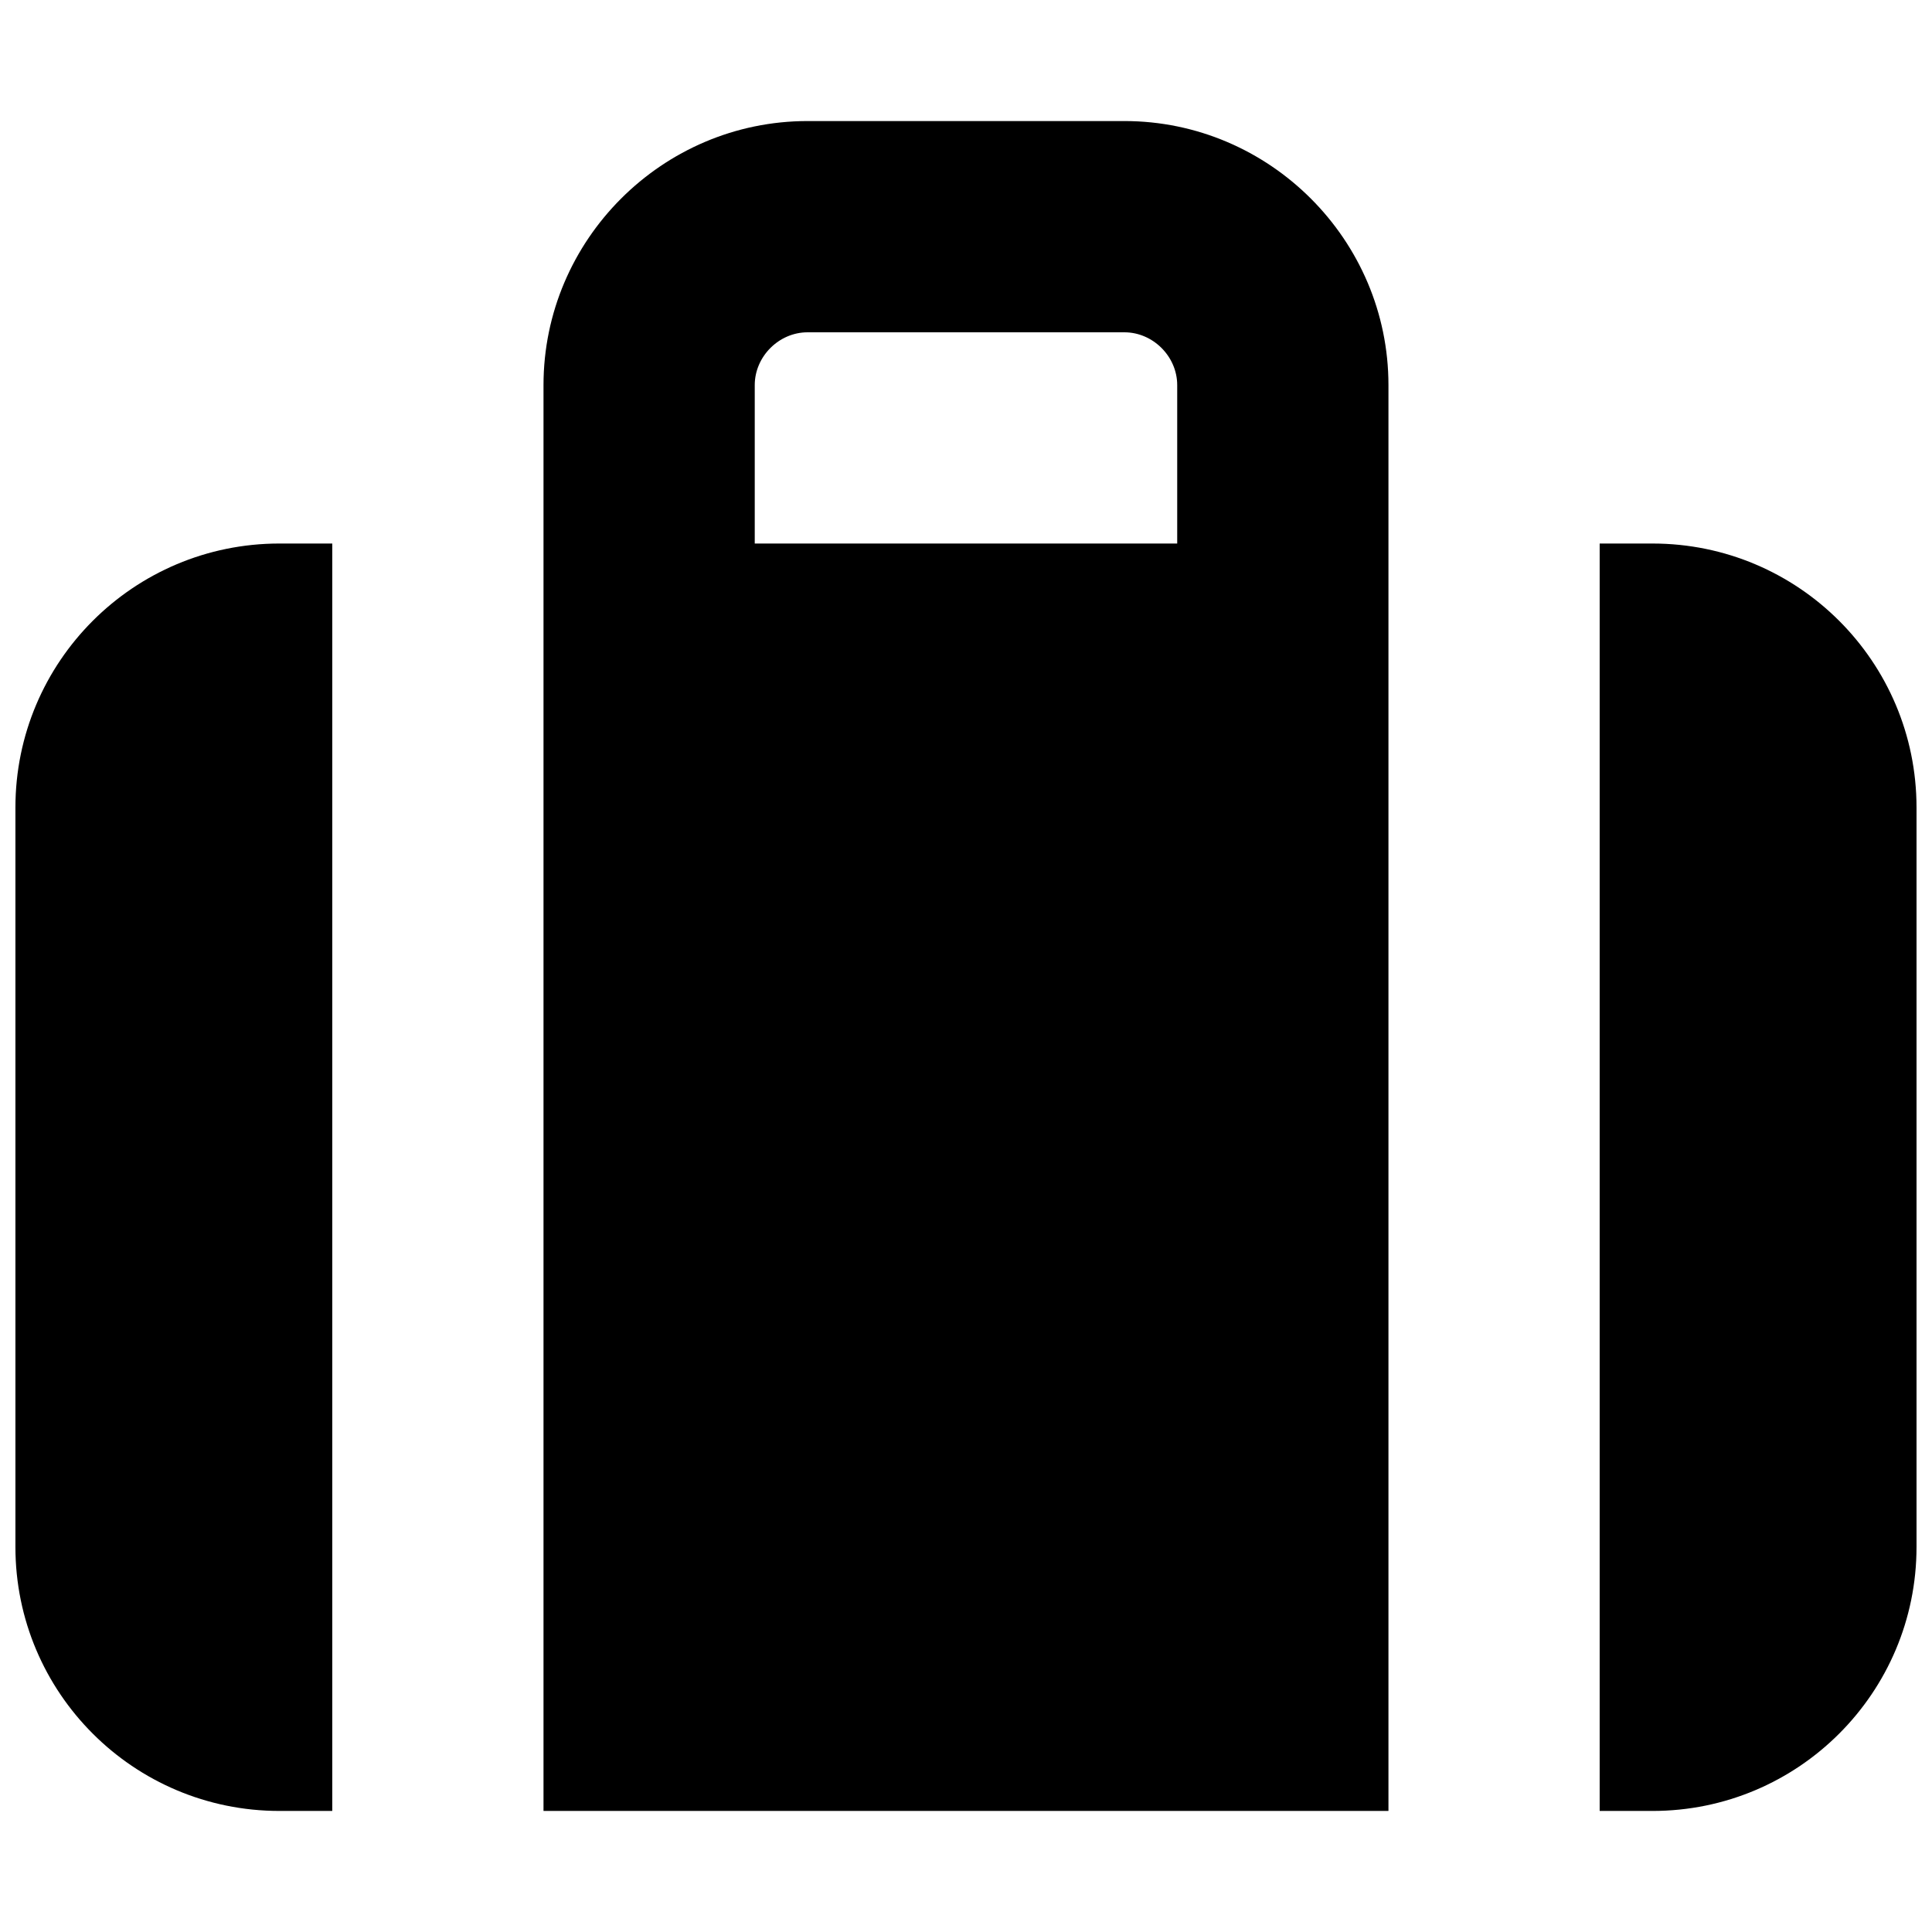<?xml version="1.0" encoding="UTF-8"?>
<!-- Uploaded to: SVG Repo, www.svgrepo.com, Generator: SVG Repo Mixer Tools -->
<svg width="800px" height="800px" version="1.1" viewBox="144 144 512 512" xmlns="http://www.w3.org/2000/svg">
 <defs>
  <clipPath id="a">
   <path d="m148.09 176h503.81v448h-503.81z"/>
  </clipPath>
 </defs>
 <g clip-path="url(#a)">
  <path d="m441.98 176.08h-83.969c-38.488 0-69.977 31.488-69.977 69.977v377.86h223.92v-377.86c0-38.488-31.488-69.977-69.973-69.977zm-97.965 111.96v-41.98c0-7.586 6.41-13.996 13.996-13.996h83.969c7.582 0 13.992 6.41 13.992 13.996v41.98zm-195.93 69.977v195.93c0 38.652 31.32 69.973 69.973 69.973h13.996v-335.88h-13.996c-38.652 0-69.973 31.32-69.973 69.977zm433.84-69.977h-13.996v335.88h13.996c38.652 0 69.973-31.32 69.973-69.973v-195.93c0-38.656-31.32-69.977-69.973-69.977z" fill-rule="evenodd"/>
 </g>
</svg>